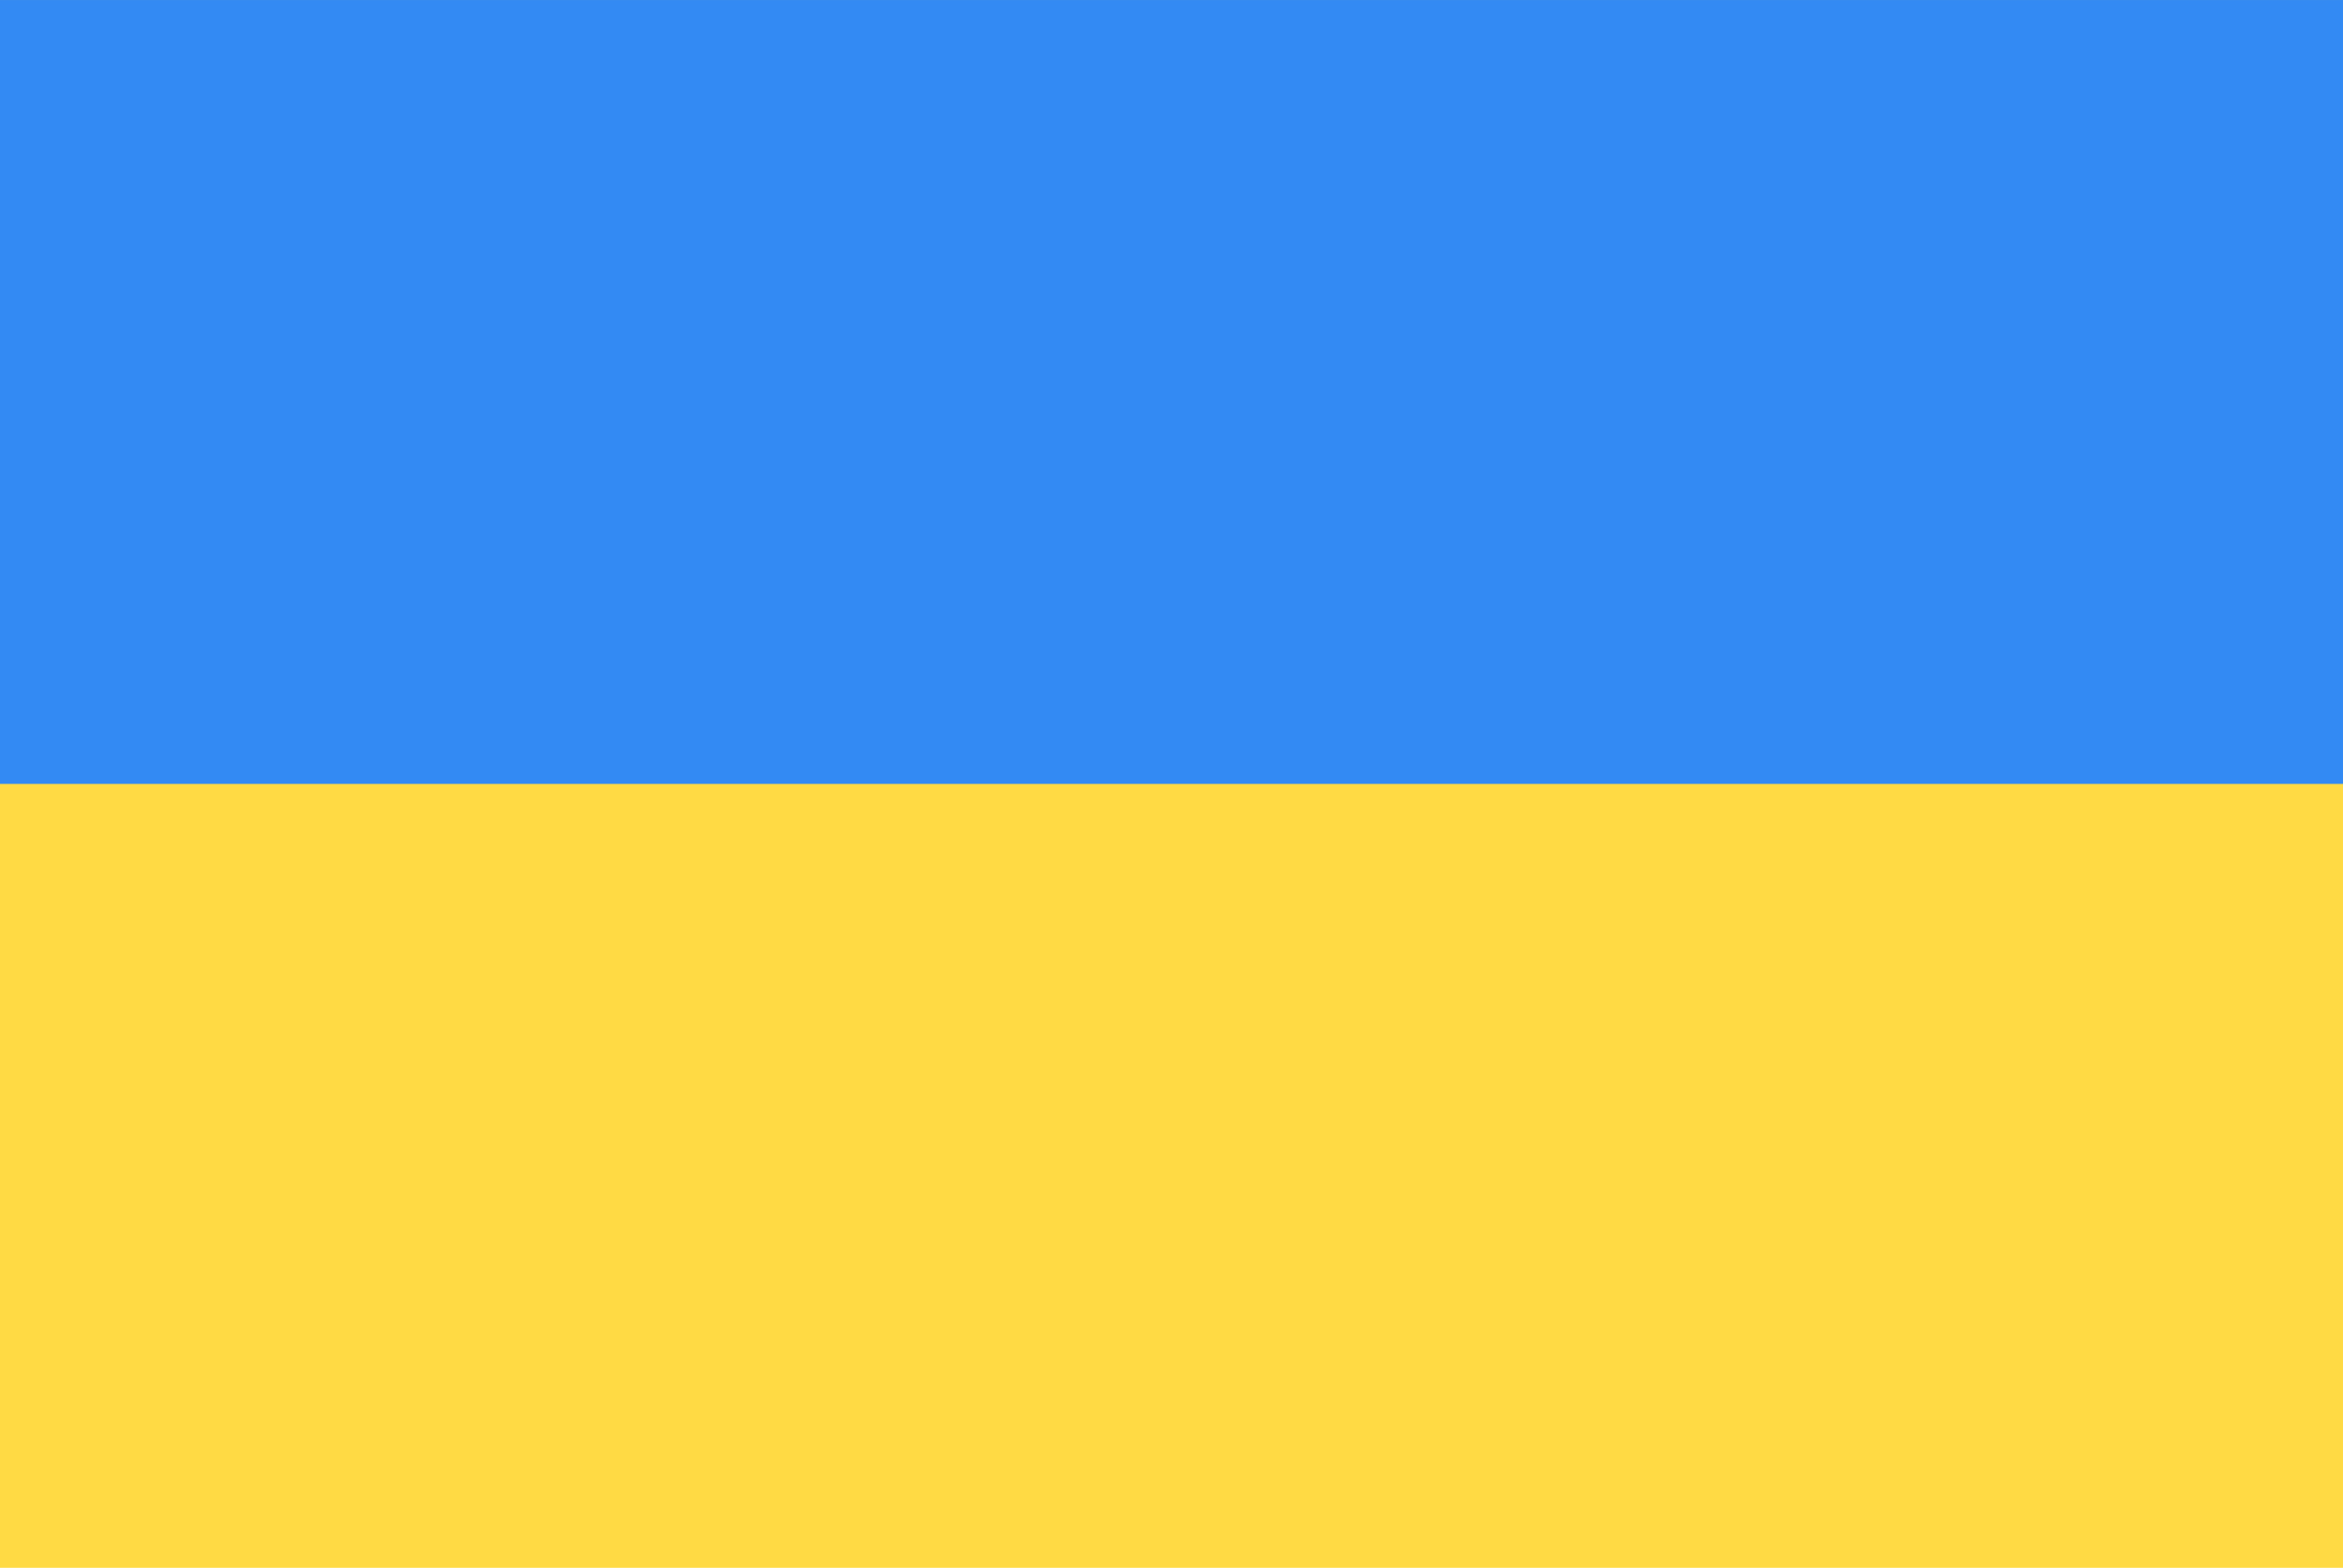 <svg width="136" height="91" viewBox="0 0 136 91" fill="none" xmlns="http://www.w3.org/2000/svg">
<g clip-path="url(#clip0_19394_394482)">
<path d="M0 0.001H136V90.999H0V0.001Z" fill="#FFDA44"/>
<path d="M0 0.001H136V45.5H0V0.001Z" fill="#338AF3"/>
</g>
<defs>
<clipPath id="clip0_19394_394482">
<rect width="136" height="91" fill="white"/>
</clipPath>
</defs>
</svg>
